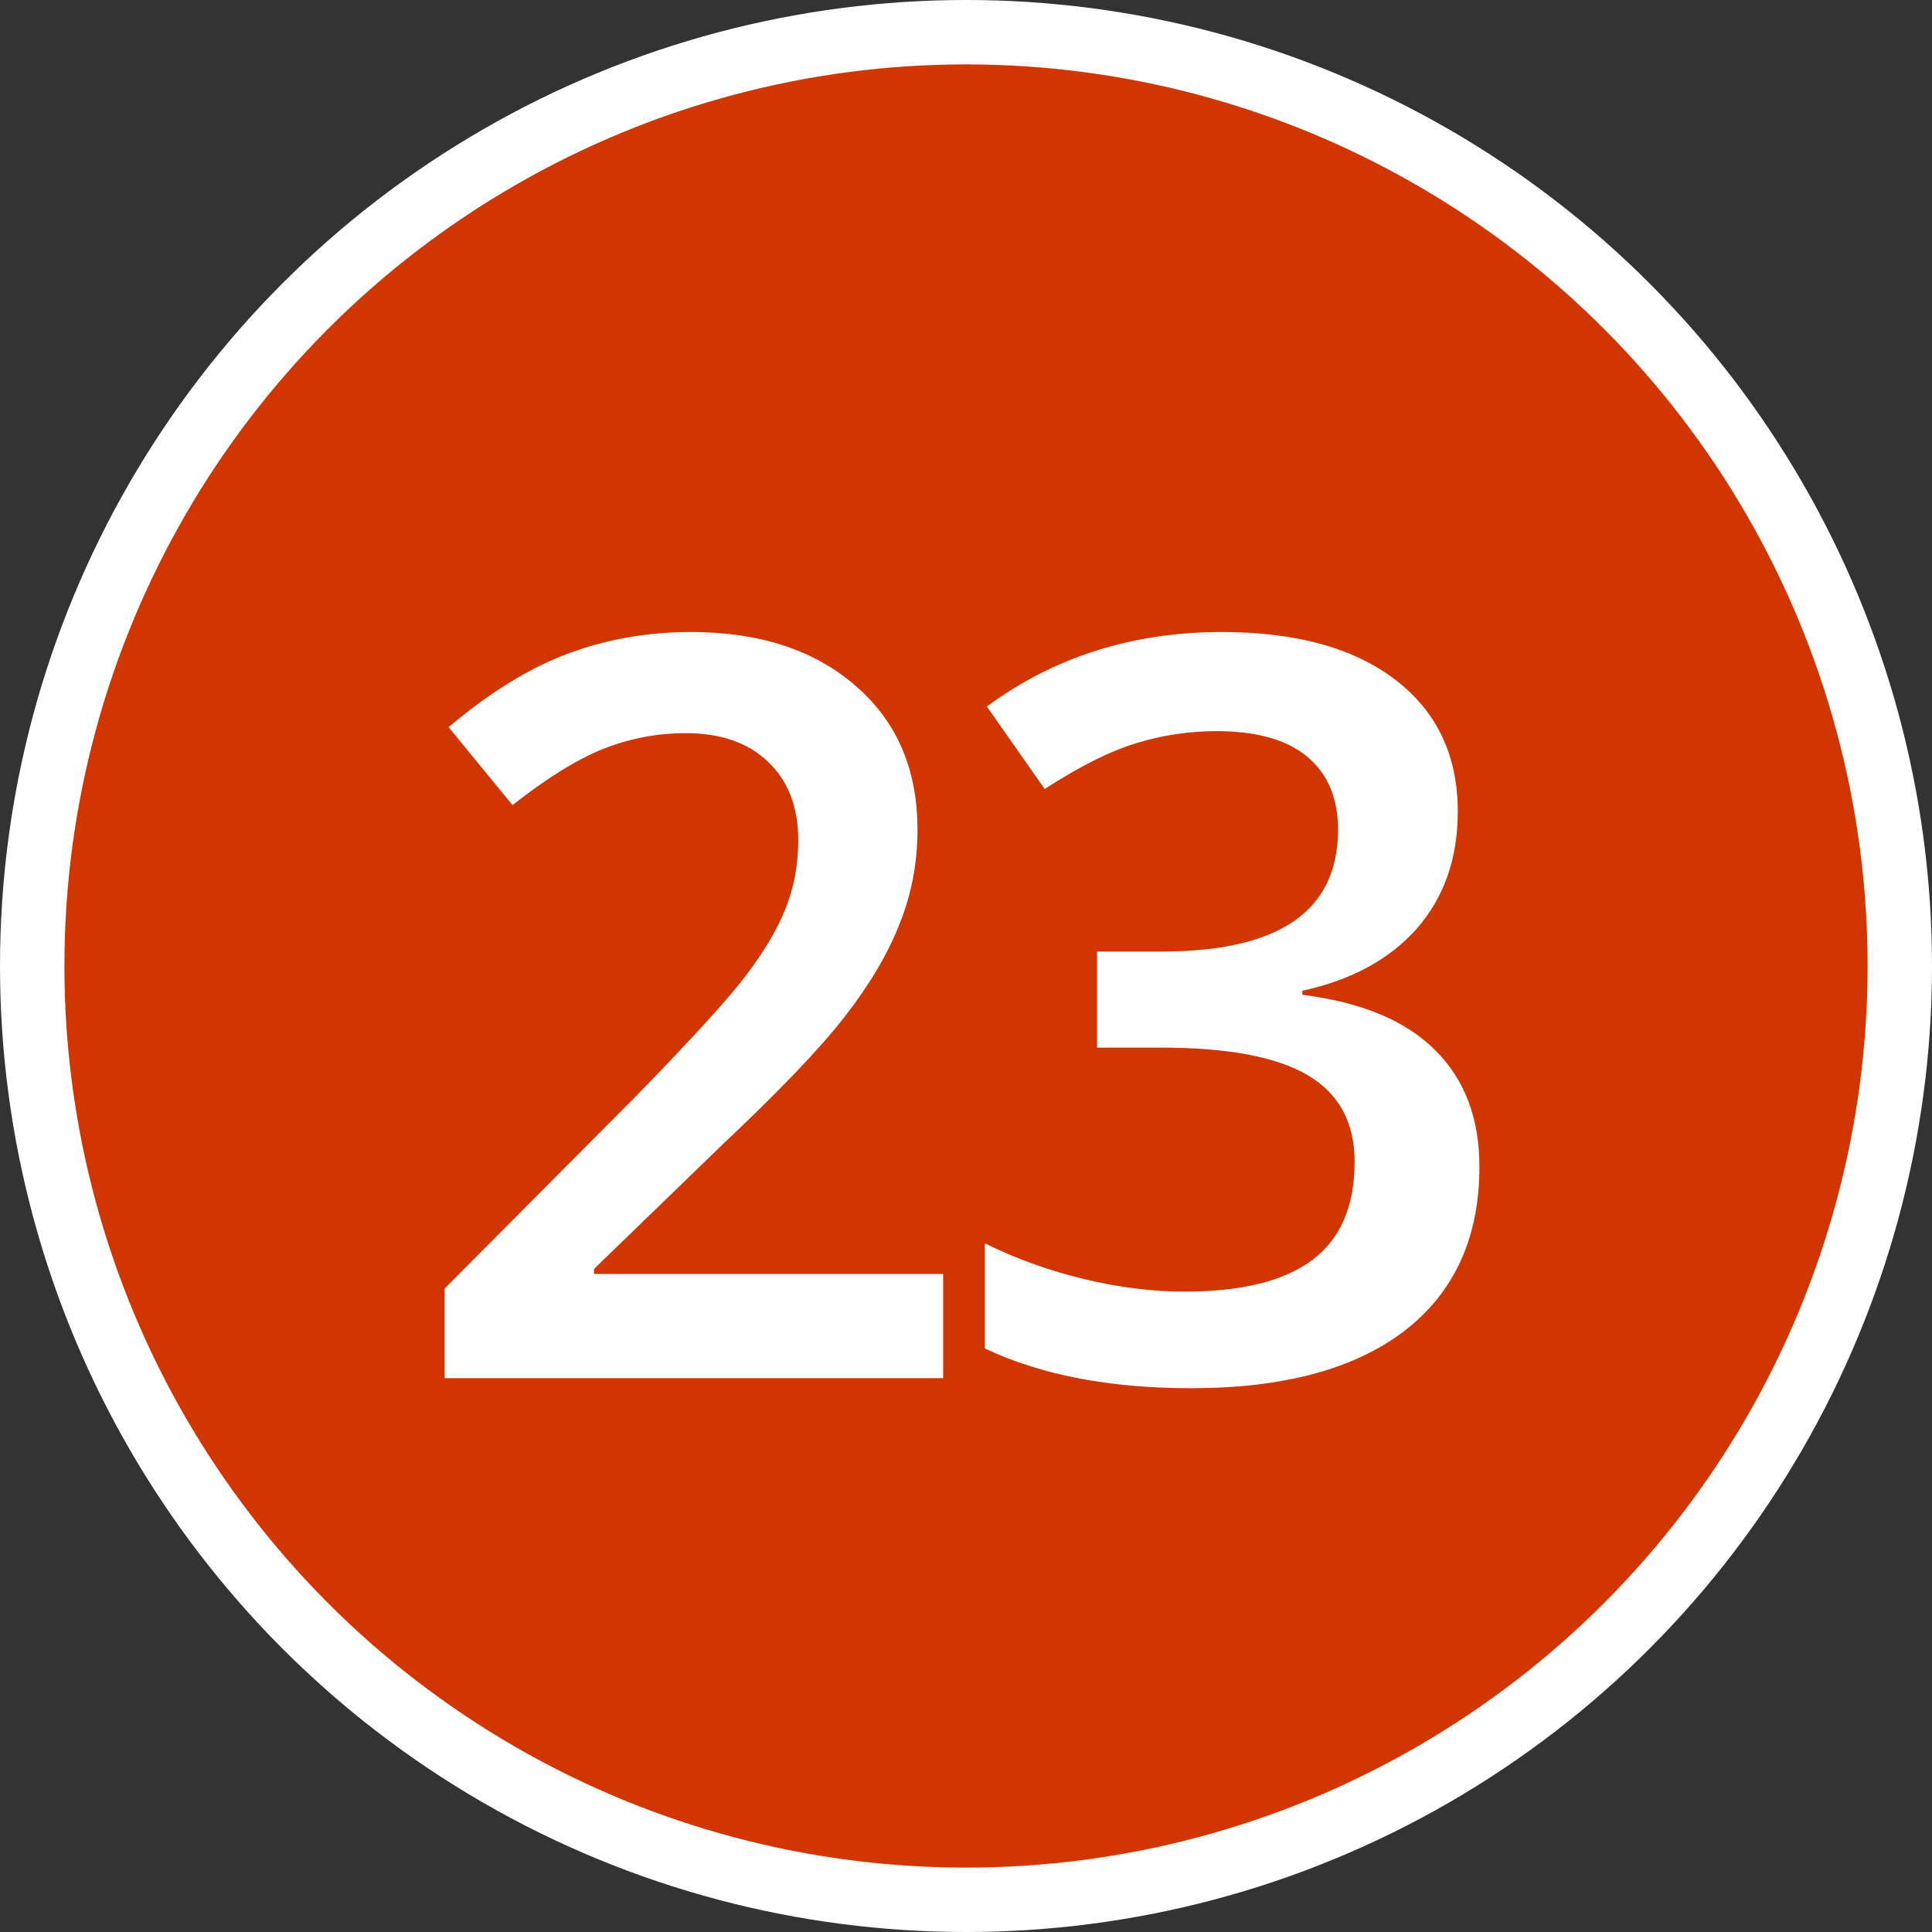 <?xml version="1.0" encoding="UTF-8"?> <svg xmlns="http://www.w3.org/2000/svg" width="150" height="150" viewBox="0 0 150 150" fill="none"><rect x="0" y="0" width="150" height="150" fill="#333333" stroke="none"/> <circle cx="75" cy="75" r="72.5" fill="#D23600" stroke="white" stroke-width="5"></circle> <path d="M73.227 107H34.516V100.047L49.242 85.242C53.591 80.789 56.469 77.638 57.875 75.789C59.307 73.914 60.349 72.156 61 70.516C61.651 68.875 61.977 67.117 61.977 65.242C61.977 62.664 61.195 60.633 59.633 59.148C58.096 57.664 55.961 56.922 53.227 56.922C51.039 56.922 48.917 57.325 46.859 58.133C44.828 58.94 42.471 60.398 39.789 62.508L34.828 56.453C38.005 53.771 41.091 51.87 44.086 50.75C47.081 49.63 50.271 49.07 53.656 49.07C58.969 49.07 63.227 50.464 66.43 53.25C69.633 56.01 71.234 59.734 71.234 64.422C71.234 67 70.766 69.448 69.828 71.766C68.917 74.083 67.497 76.479 65.57 78.953C63.669 81.401 60.492 84.721 56.039 88.914L46.117 98.523V98.914H73.227V107ZM113.181 63.016C113.181 66.635 112.127 69.656 110.017 72.078C107.908 74.474 104.939 76.088 101.111 76.922V77.234C105.694 77.807 109.132 79.24 111.423 81.531C113.715 83.797 114.861 86.818 114.861 90.594C114.861 96.088 112.921 100.333 109.041 103.328C105.16 106.297 99.64 107.781 92.478 107.781C86.15 107.781 80.811 106.753 76.463 104.695V96.531C78.884 97.729 81.45 98.654 84.158 99.305C86.866 99.956 89.47 100.281 91.97 100.281C96.397 100.281 99.705 99.461 101.892 97.82C104.08 96.18 105.173 93.641 105.173 90.203C105.173 87.156 103.963 84.917 101.541 83.484C99.119 82.052 95.317 81.336 90.134 81.336H85.173V73.875H90.213C99.327 73.875 103.884 70.724 103.884 64.422C103.884 61.974 103.09 60.086 101.502 58.758C99.913 57.43 97.569 56.766 94.47 56.766C92.309 56.766 90.225 57.078 88.22 57.703C86.215 58.302 83.845 59.487 81.111 61.258L76.619 54.852C81.853 50.997 87.934 49.07 94.861 49.07C100.616 49.07 105.108 50.307 108.338 52.781C111.567 55.255 113.181 58.667 113.181 63.016Z" fill="white"></path> </svg> 